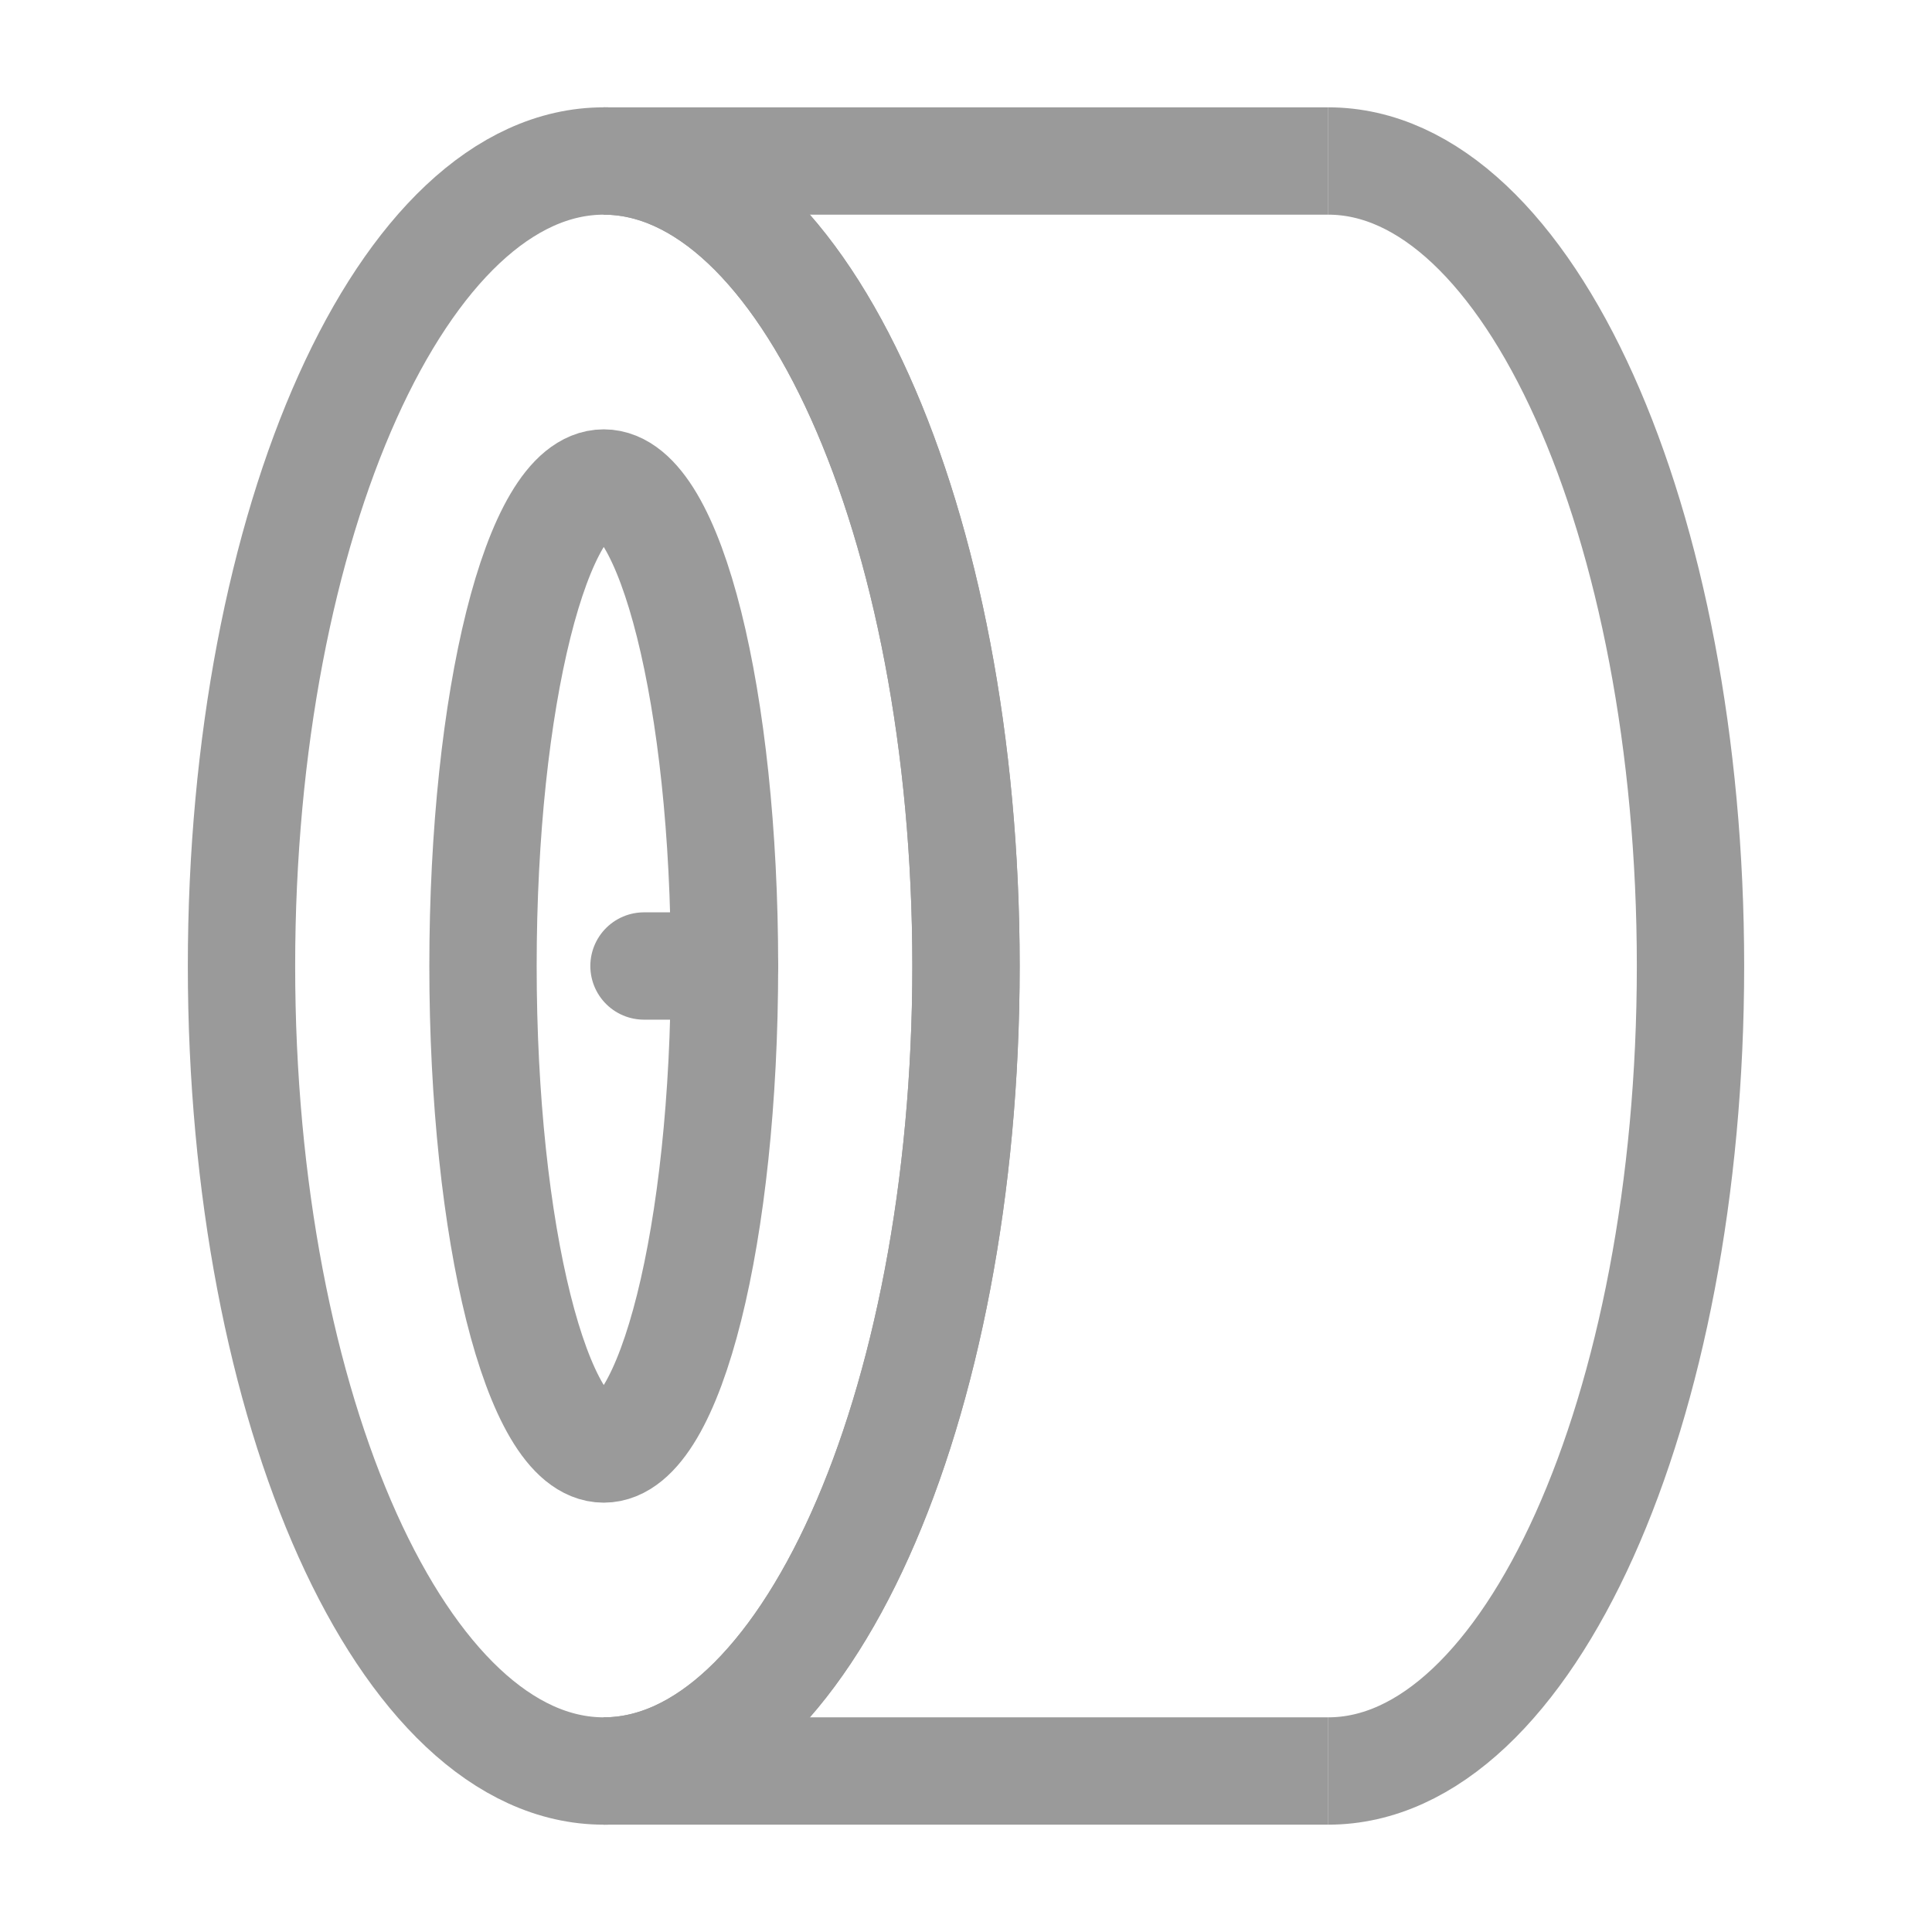 <svg width="18" height="18" viewBox="0 0 18 18" fill="none" xmlns="http://www.w3.org/2000/svg">
<path d="M12.375 16.5C14.239 16.5 15.75 13.142 15.75 9C15.75 4.858 14.239 1.5 12.375 1.5" stroke="#9A9A9A"/>
<path d="M9 9C9 13.142 7.489 16.5 5.625 16.5C3.761 16.5 2.25 13.142 2.25 9C2.25 4.858 3.761 1.5 5.625 1.5C7.489 1.5 9 4.858 9 9Z" stroke="#9A9A9A"/>
<path d="M5.625 16.5C7.489 16.5 9 13.142 9 9C9 4.858 7.489 1.5 5.625 1.5" stroke="#9A9A9A"/>
<path d="M6.75 9C6.75 11.485 6.246 13.5 5.625 13.5C5.004 13.5 4.5 11.485 4.5 9C4.5 6.515 5.004 4.5 5.625 4.5C6.246 4.5 6.75 6.515 6.75 9Z" stroke="#9A9A9A"/>
<path d="M5.625 1.5L12.375 1.5" stroke="#9A9A9A"/>
<path d="M5.625 16.5H12.375" stroke="#9A9A9A"/>
<path d="M6.75 9H6" stroke="#9A9A9A" stroke-linecap="round"/>
</svg>
